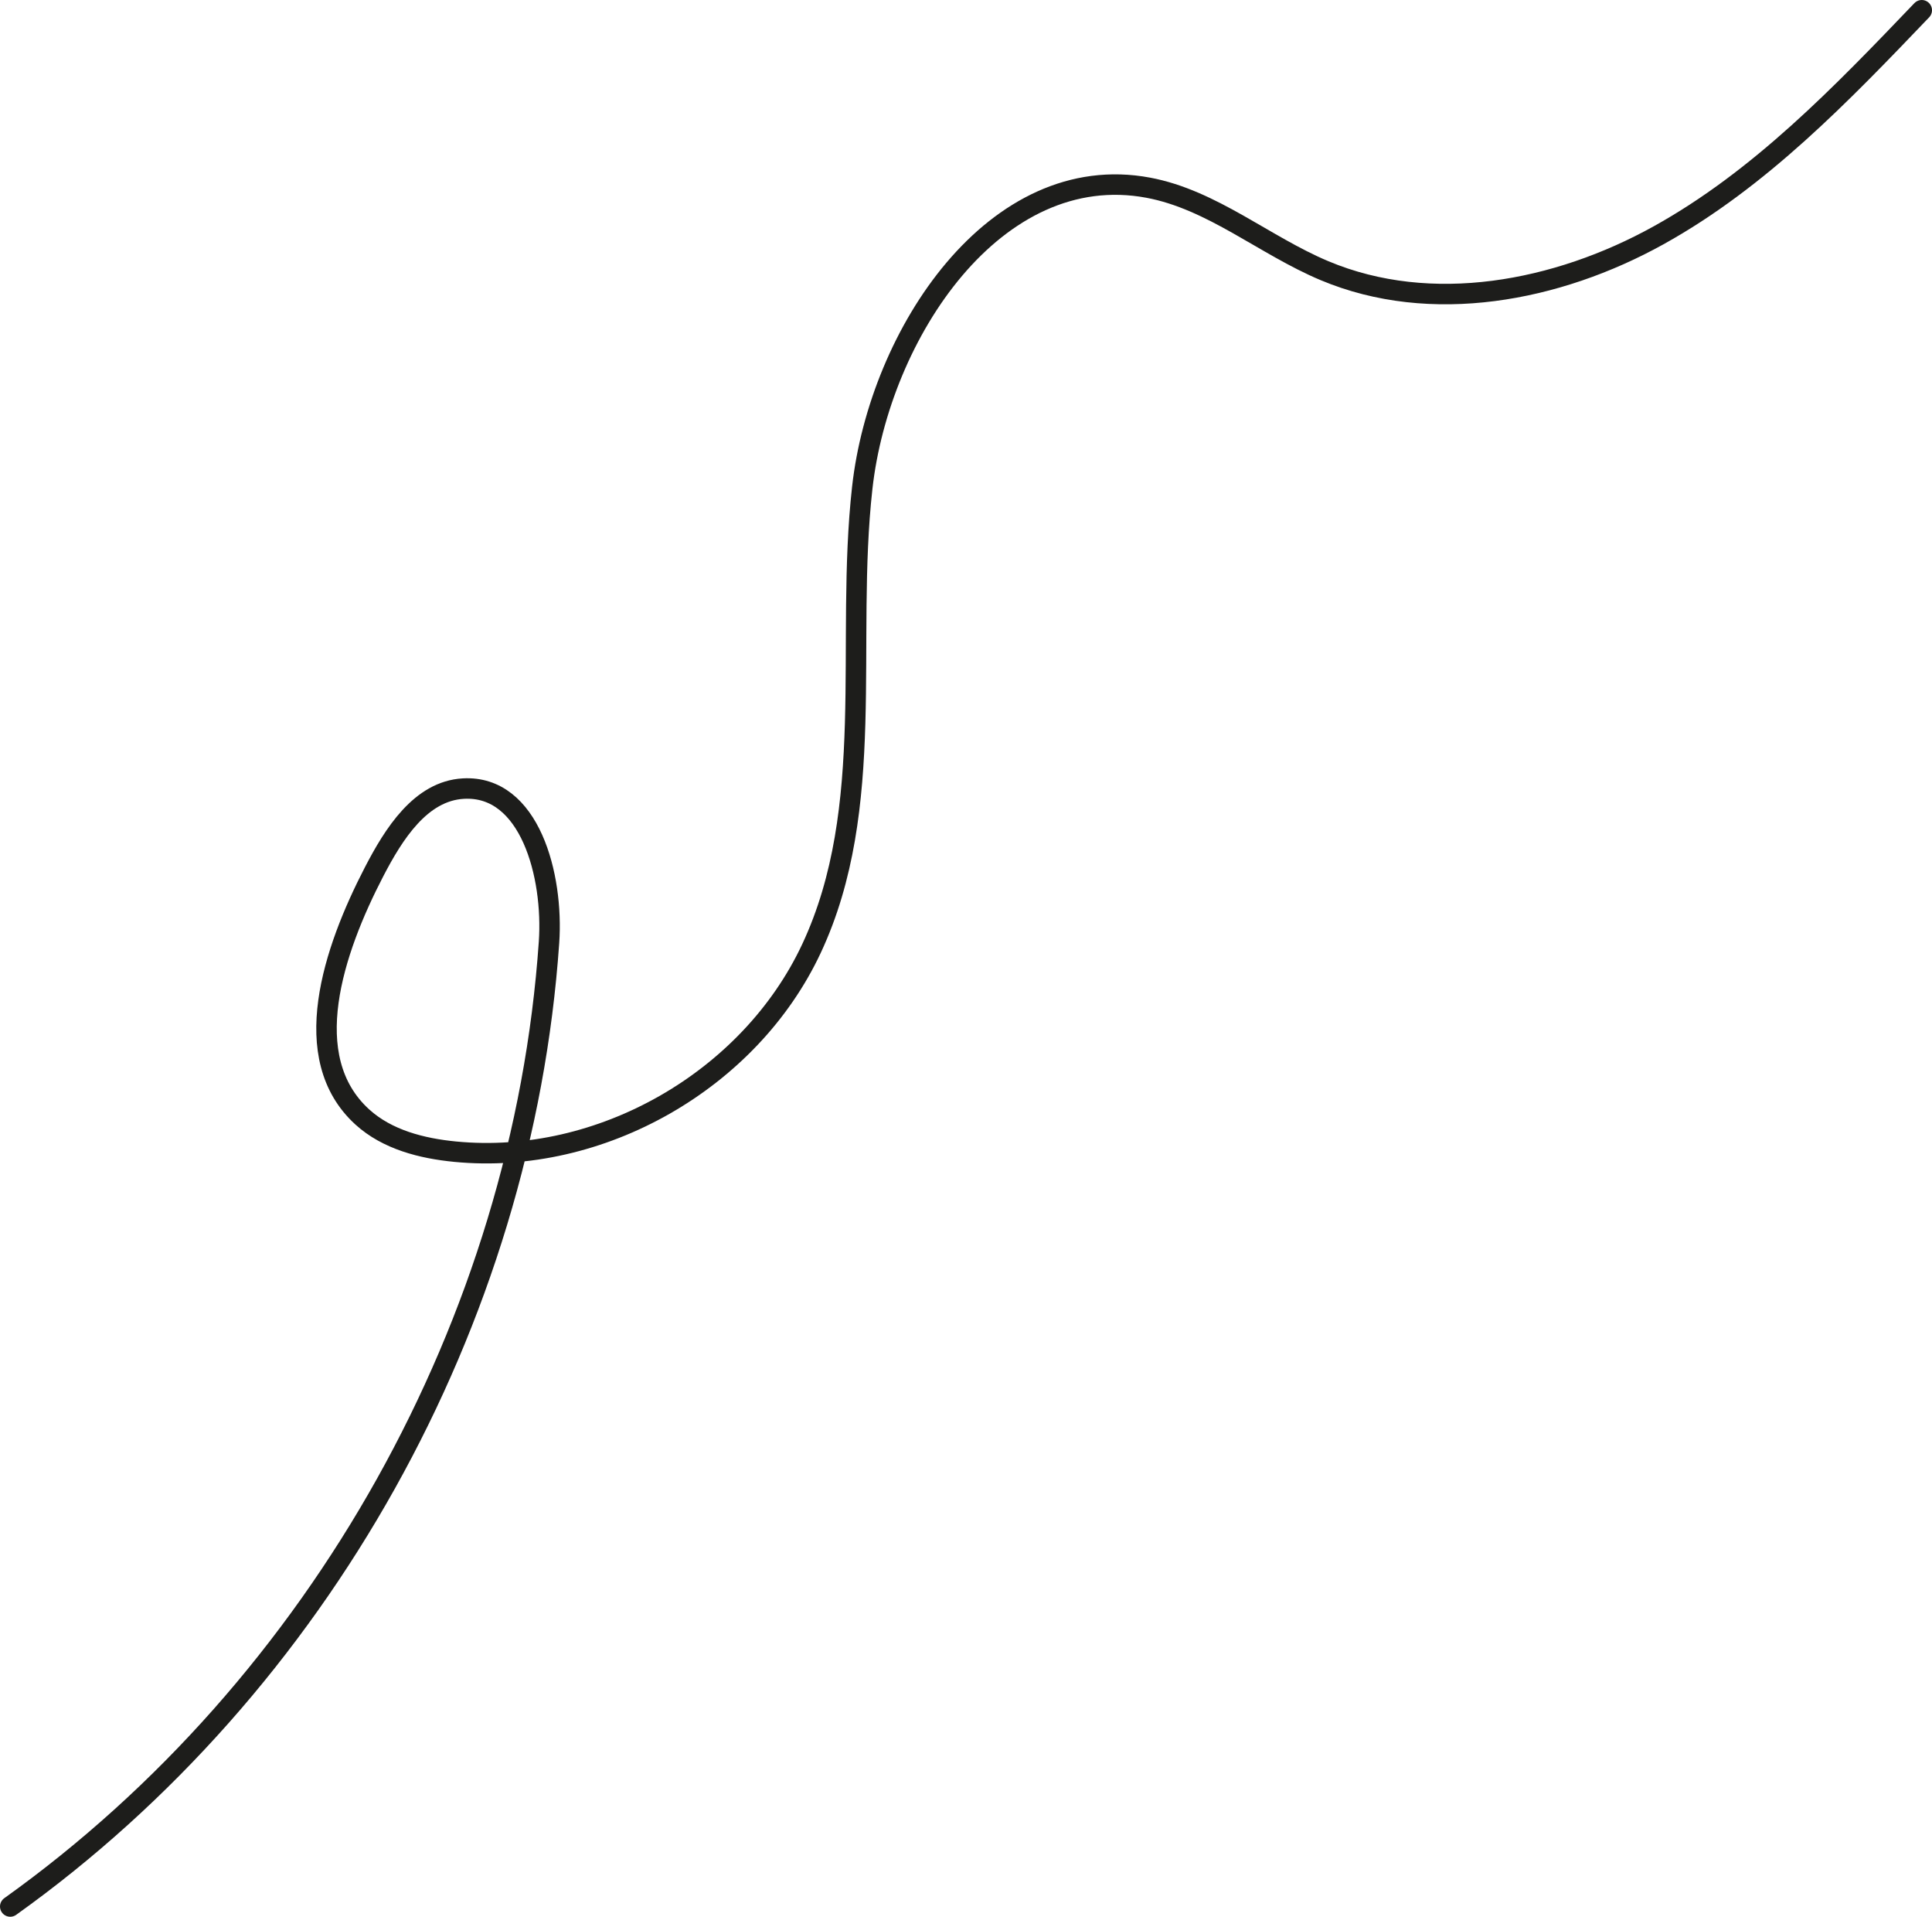 <svg xmlns="http://www.w3.org/2000/svg" xmlns:xlink="http://www.w3.org/1999/xlink" id="uuid-1ae0c91c-1966-474e-a468-093077ad944d" x="0px" y="0px" viewBox="0 0 188.83 187.294" style="enable-background:new 0 0 188.83 187.294;" xml:space="preserve"><g id="uuid-c6e9edd7-d140-4bbd-9f70-f89895516bad">	<path style="fill:none;stroke:#1D1D1B;stroke-width:2;stroke-linecap:round;stroke-miterlimit:10;" d="M1,186.294  c30.246-21.608,50.103-57.137,52.66-94.22c0.449-6.506-1.87-15.387-8.38-15.016c-4.165,0.237-6.803,4.432-8.722,8.136  c-3.974,7.668-7.534,18.148-1.142,23.956c2.433,2.21,5.806,3.07,9.078,3.387c14.178,1.373,28.789-6.96,34.824-19.863  c6.439-13.766,3.271-29.893,4.956-44.997c1.685-15.104,13.018-32.135,27.956-29.335c6.26,1.173,11.345,5.638,17.217,8.104  c10.445,4.388,22.745,2.045,32.653-3.449S179.999,9.188,187.83,1"></path></g></svg>
